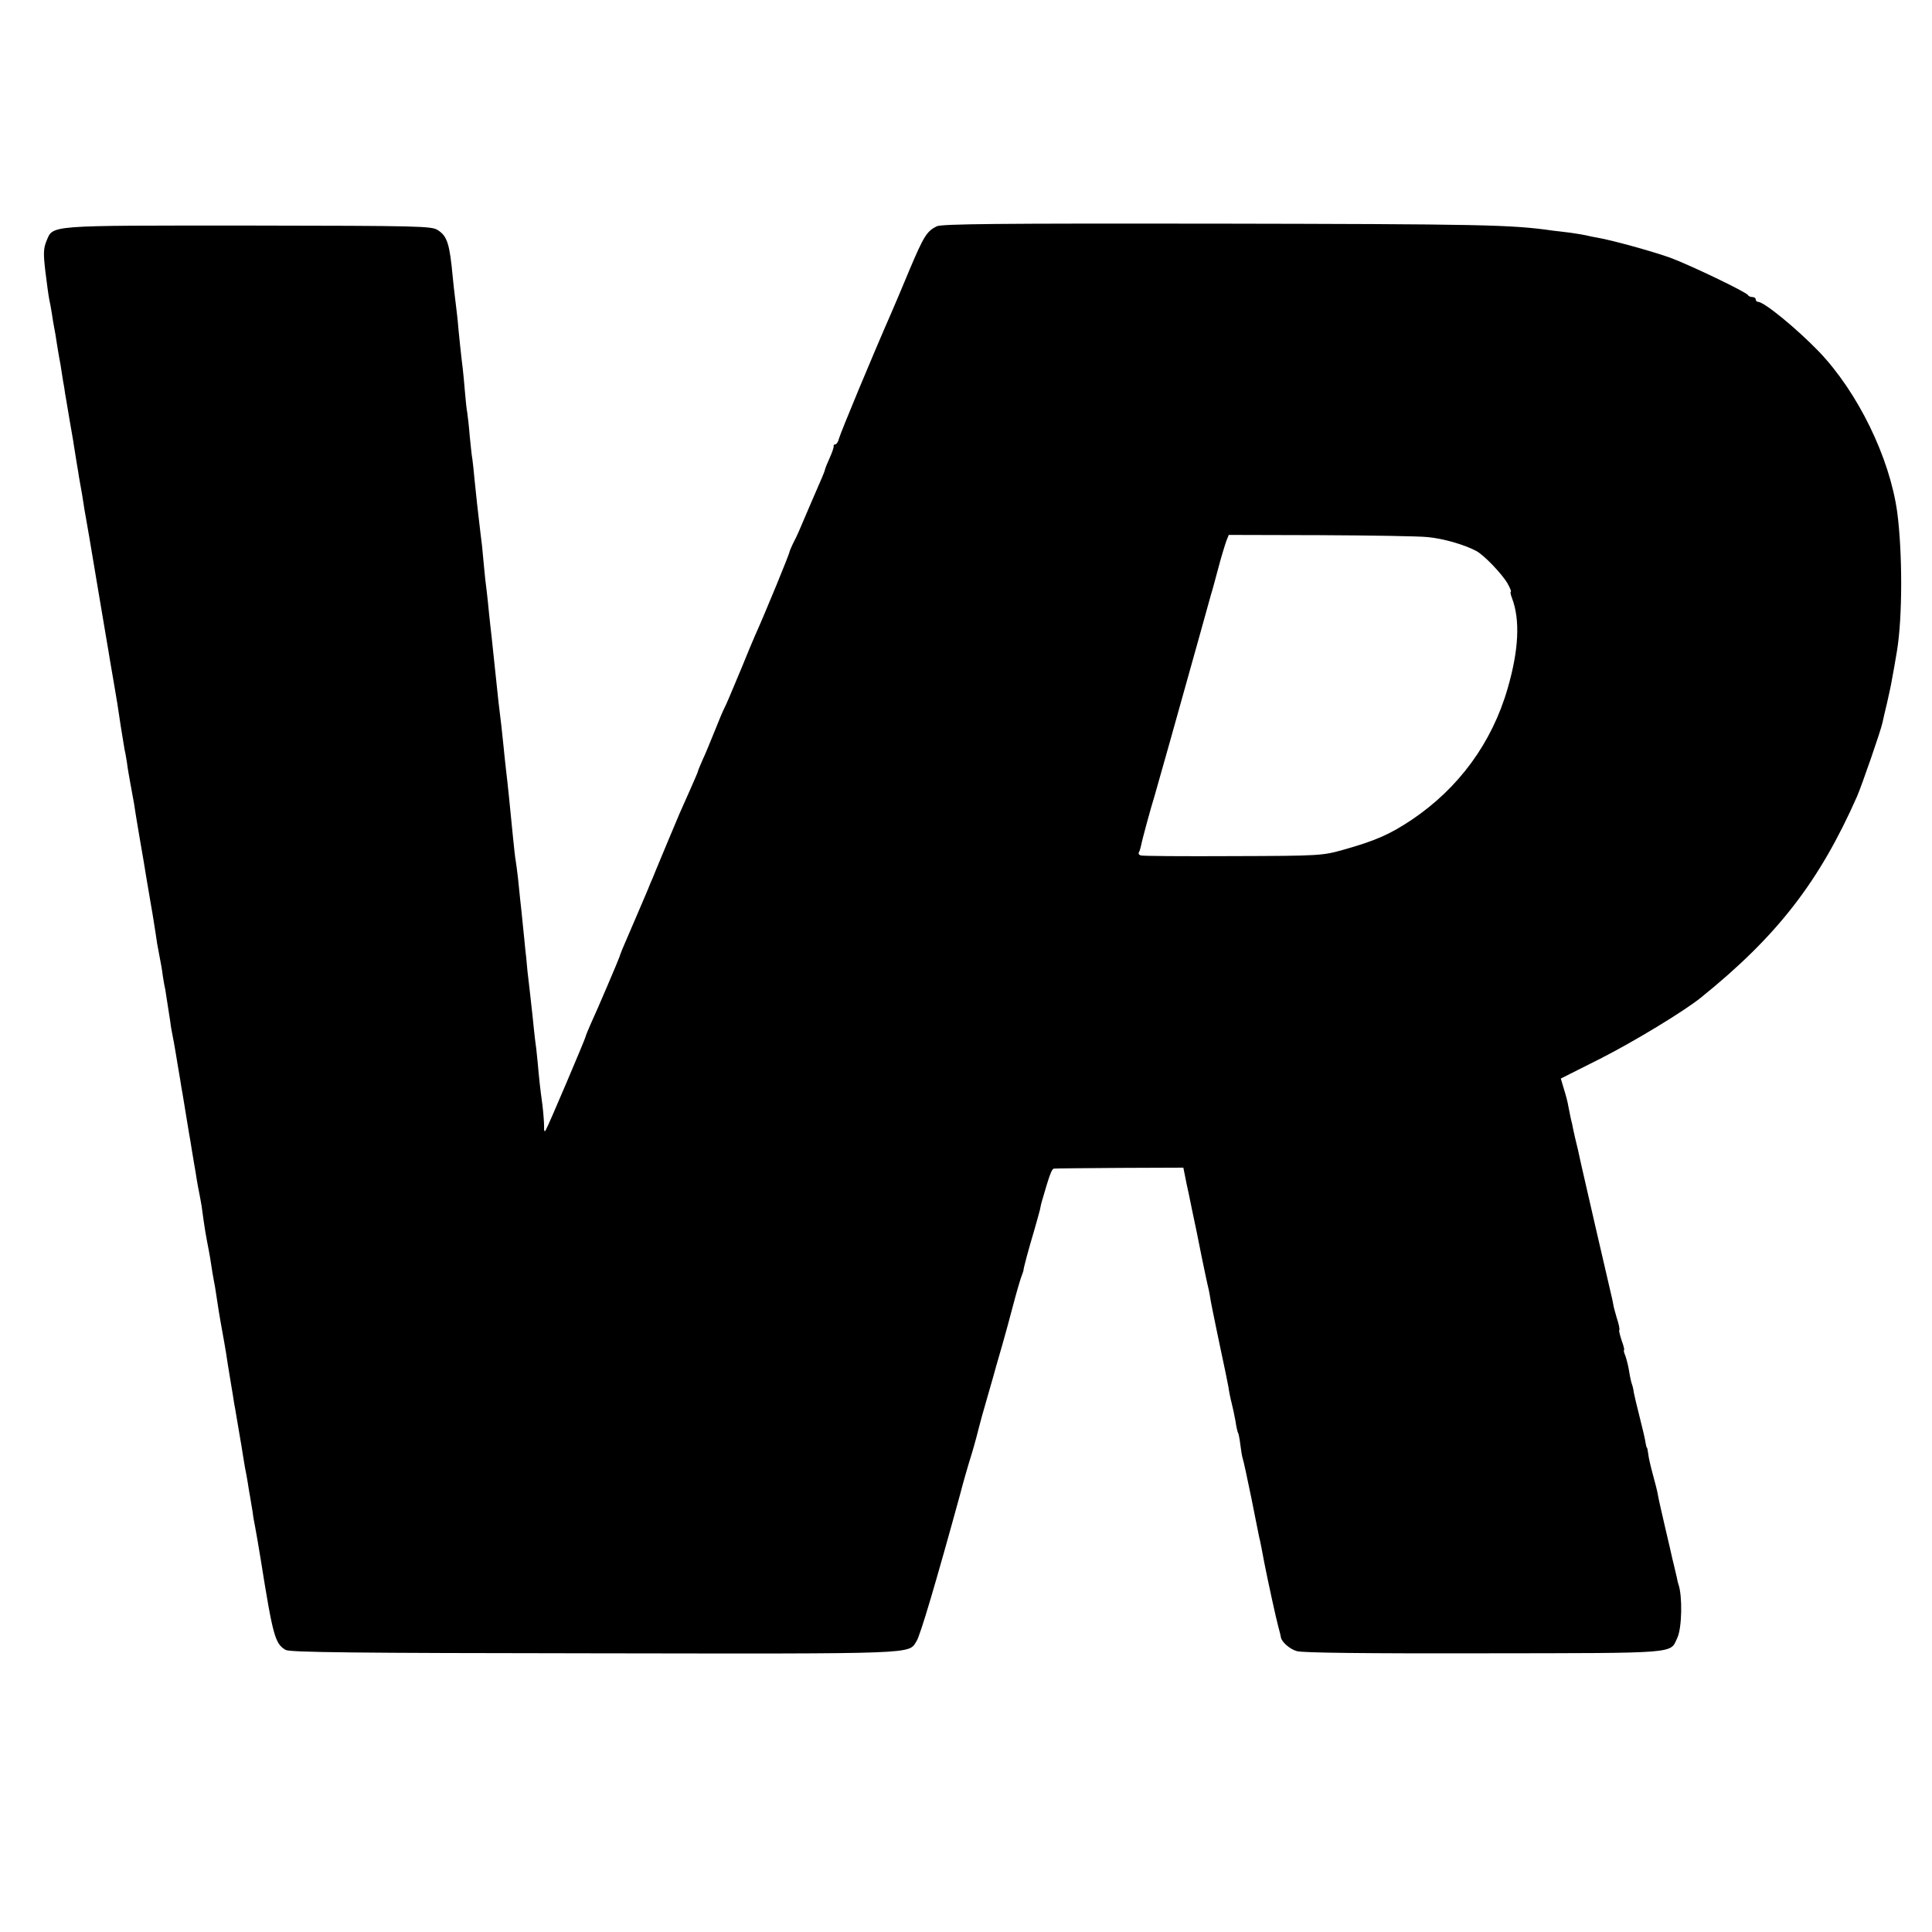 <?xml version="1.0" standalone="no"?>
<!DOCTYPE svg PUBLIC "-//W3C//DTD SVG 20010904//EN"
 "http://www.w3.org/TR/2001/REC-SVG-20010904/DTD/svg10.dtd">
<svg version="1.0" xmlns="http://www.w3.org/2000/svg"
 width="800pt" height="800pt" viewBox="0 0 800 800"
 preserveAspectRatio="xMidYMid meet">
<g transform="translate(0,800) scale(0.1,-0.1)"
fill="#000000" stroke="none">
<path d="M3879 7063 c-41 -20 -54 -41 -112 -178 -30 -72 -64 -153 -76 -180
-77 -175 -211 -498 -217 -521 -3 -13 -10 -24 -15 -24 -5 0 -8 -3 -7 -7 1 -5
-6 -26 -16 -48 -10 -22 -19 -44 -20 -50 -3 -12 -11 -30 -61 -145 -20 -47 -41
-96 -47 -110 -6 -14 -17 -37 -25 -52 -7 -15 -13 -29 -13 -30 2 -5 -101 -255
-145 -353 -7 -16 -32 -75 -54 -130 -54 -129 -61 -146 -72 -168 -5 -9 -23 -52
-40 -95 -17 -42 -39 -96 -50 -119 -10 -23 -19 -44 -19 -47 0 -2 -14 -35 -31
-73 -45 -101 -45 -100 -89 -206 -58 -139 -63 -151 -65 -157 -1 -3 -7 -16 -13
-30 -5 -14 -31 -74 -57 -135 -26 -60 -52 -121 -58 -135 -5 -14 -11 -27 -11
-30 -2 -8 -96 -229 -120 -280 -11 -25 -21 -49 -22 -55 -3 -12 -152 -364 -164
-384 -5 -10 -8 -5 -7 15 0 16 -3 56 -7 89 -10 73 -13 102 -20 180 -3 33 -8 76
-11 95 -2 19 -7 62 -10 95 -4 33 -8 74 -10 90 -2 17 -7 59 -11 95 -3 36 -7 76
-9 90 -1 14 -6 59 -10 100 -4 41 -9 89 -11 105 -2 17 -6 56 -9 88 -4 32 -8 66
-10 76 -2 9 -6 48 -10 86 -15 152 -21 214 -30 290 -4 33 -8 76 -10 95 -2 19
-6 58 -9 85 -9 73 -15 123 -21 185 -7 64 -11 104 -19 180 -4 30 -8 75 -11 100
-2 25 -7 68 -10 95 -4 28 -8 68 -10 90 -2 22 -6 65 -9 95 -4 30 -9 75 -12 100
-6 50 -10 86 -19 174 -3 33 -7 71 -9 85 -3 14 -7 58 -11 96 -3 39 -8 81 -10
95 -3 14 -7 54 -10 90 -3 36 -7 79 -9 95 -5 37 -18 160 -21 200 -2 17 -6 55
-10 85 -4 30 -8 71 -10 90 -13 141 -23 172 -62 197 -25 17 -72 18 -785 19
-843 0 -807 3 -836 -65 -12 -30 -13 -51 -4 -126 6 -49 13 -101 16 -115 3 -13
8 -40 11 -60 3 -20 7 -47 10 -60 3 -13 7 -40 10 -60 3 -20 8 -47 10 -60 3 -14
8 -43 11 -65 3 -22 8 -49 10 -60 1 -11 5 -33 8 -50 3 -16 10 -59 16 -95 6 -36
14 -78 16 -95 3 -16 6 -39 8 -50 2 -11 6 -38 10 -60 3 -23 9 -52 11 -65 3 -14
7 -41 10 -60 3 -19 7 -46 10 -60 3 -14 23 -133 45 -265 22 -132 42 -250 44
-261 2 -12 7 -39 10 -60 4 -22 11 -66 17 -99 15 -86 16 -95 29 -182 7 -43 14
-87 16 -98 3 -11 7 -36 10 -55 2 -19 9 -57 14 -85 5 -27 12 -65 15 -82 9 -61
16 -98 25 -153 5 -30 12 -70 15 -87 7 -45 12 -73 30 -179 9 -50 17 -105 20
-123 2 -17 8 -54 14 -83 6 -29 13 -69 15 -88 3 -19 7 -44 10 -55 3 -19 7 -43
21 -135 2 -19 7 -46 10 -60 3 -14 7 -38 10 -55 3 -16 7 -43 10 -60 3 -16 8
-46 11 -65 3 -19 7 -46 10 -60 2 -14 9 -52 14 -85 5 -33 12 -71 14 -85 3 -14
7 -41 10 -60 3 -19 8 -46 10 -60 3 -14 7 -41 10 -60 3 -19 8 -46 11 -60 3 -14
7 -38 10 -55 13 -97 17 -118 30 -185 3 -14 7 -41 10 -60 3 -19 7 -46 10 -60 3
-14 8 -43 11 -65 9 -61 12 -77 18 -112 14 -78 18 -100 22 -125 4 -26 10 -67
18 -113 2 -11 6 -38 10 -60 3 -23 8 -50 10 -60 2 -11 7 -40 11 -65 4 -25 9
-54 11 -65 2 -10 6 -35 9 -55 3 -20 8 -47 10 -60 3 -14 8 -41 11 -60 3 -19 7
-46 10 -60 2 -14 7 -41 10 -60 2 -19 7 -46 10 -60 8 -46 12 -65 24 -140 50
-314 59 -347 103 -372 17 -10 281 -13 1277 -14 1357 -2 1300 -4 1335 50 15 22
81 245 180 606 12 47 34 124 49 171 14 47 27 97 30 110 3 13 19 71 36 129 17
58 32 112 34 120 2 8 14 49 26 90 12 41 32 116 45 165 13 50 28 101 33 115 5
14 10 27 10 30 0 9 23 94 43 160 10 36 22 77 25 90 3 14 6 30 8 35 32 111 41
135 50 136 6 1 129 2 273 3 l263 1 5 -25 c3 -14 7 -34 9 -45 3 -11 12 -56 21
-100 9 -44 19 -89 21 -100 2 -11 6 -31 9 -45 3 -14 7 -36 10 -50 4 -20 25
-121 30 -140 1 -3 5 -25 9 -50 5 -25 10 -52 12 -60 1 -8 15 -71 29 -140 15
-69 29 -138 32 -155 2 -16 8 -46 13 -65 5 -19 12 -53 16 -75 3 -22 8 -43 10
-47 3 -4 7 -26 10 -50 3 -24 7 -50 10 -58 3 -8 19 -82 36 -165 16 -82 31 -154
32 -160 3 -9 15 -72 21 -105 15 -76 49 -233 58 -265 6 -22 11 -42 11 -45 3
-19 37 -49 66 -57 23 -7 284 -10 775 -9 814 1 769 -2 800 63 20 41 22 175 5
223 -1 3 -3 10 -4 15 -1 6 -5 24 -9 40 -4 17 -9 39 -12 50 -2 11 -16 70 -30
130 -14 61 -28 121 -30 135 -2 14 -12 52 -21 85 -9 33 -18 71 -19 85 -2 14 -4
25 -5 25 -2 0 -4 9 -6 20 -1 11 -12 58 -24 105 -12 47 -23 94 -25 105 -1 11
-5 27 -8 35 -3 8 -8 31 -11 51 -3 20 -10 48 -15 63 -6 14 -9 26 -6 26 2 0 -2
18 -10 39 -7 22 -12 41 -10 43 3 2 -2 26 -11 53 -8 28 -14 50 -13 50 0 0 -2
11 -5 25 -33 141 -118 510 -122 529 -3 12 -12 53 -20 90 -9 36 -18 75 -20 86
-2 11 -6 31 -10 45 -3 14 -7 36 -10 50 -2 14 -10 45 -18 70 l-13 44 163 82
c140 71 346 196 417 253 316 255 490 479 647 834 20 47 98 271 105 305 2 9 10
46 19 82 8 36 17 76 19 90 6 32 16 87 22 125 23 139 23 407 1 574 -31 226
-163 497 -325 666 -92 95 -226 205 -251 205 -5 0 -10 5 -10 10 0 6 -6 10 -14
10 -8 0 -16 4 -18 8 -5 12 -245 127 -325 156 -77 27 -237 71 -294 81 -19 3
-41 8 -49 10 -8 2 -37 7 -65 11 -27 3 -61 8 -75 9 -173 25 -291 27 -1420 29
-870 1 -1110 -1 -1131 -11z m2033 -1287 c64 -6 151 -31 200 -57 32 -16 109
-97 131 -136 10 -18 16 -33 13 -33 -3 0 -1 -12 5 -27 34 -90 28 -214 -18 -373
-65 -226 -203 -414 -398 -545 -90 -60 -149 -86 -280 -123 -89 -25 -96 -26
-460 -27 -203 -1 -376 0 -382 3 -7 2 -10 8 -7 13 3 5 7 18 9 28 4 23 42 162
56 206 9 31 102 360 184 655 25 91 48 172 50 180 3 8 16 56 29 105 13 50 29
101 34 115 l10 25 378 -1 c209 -1 409 -4 446 -8z"/>
</g>
</svg>
